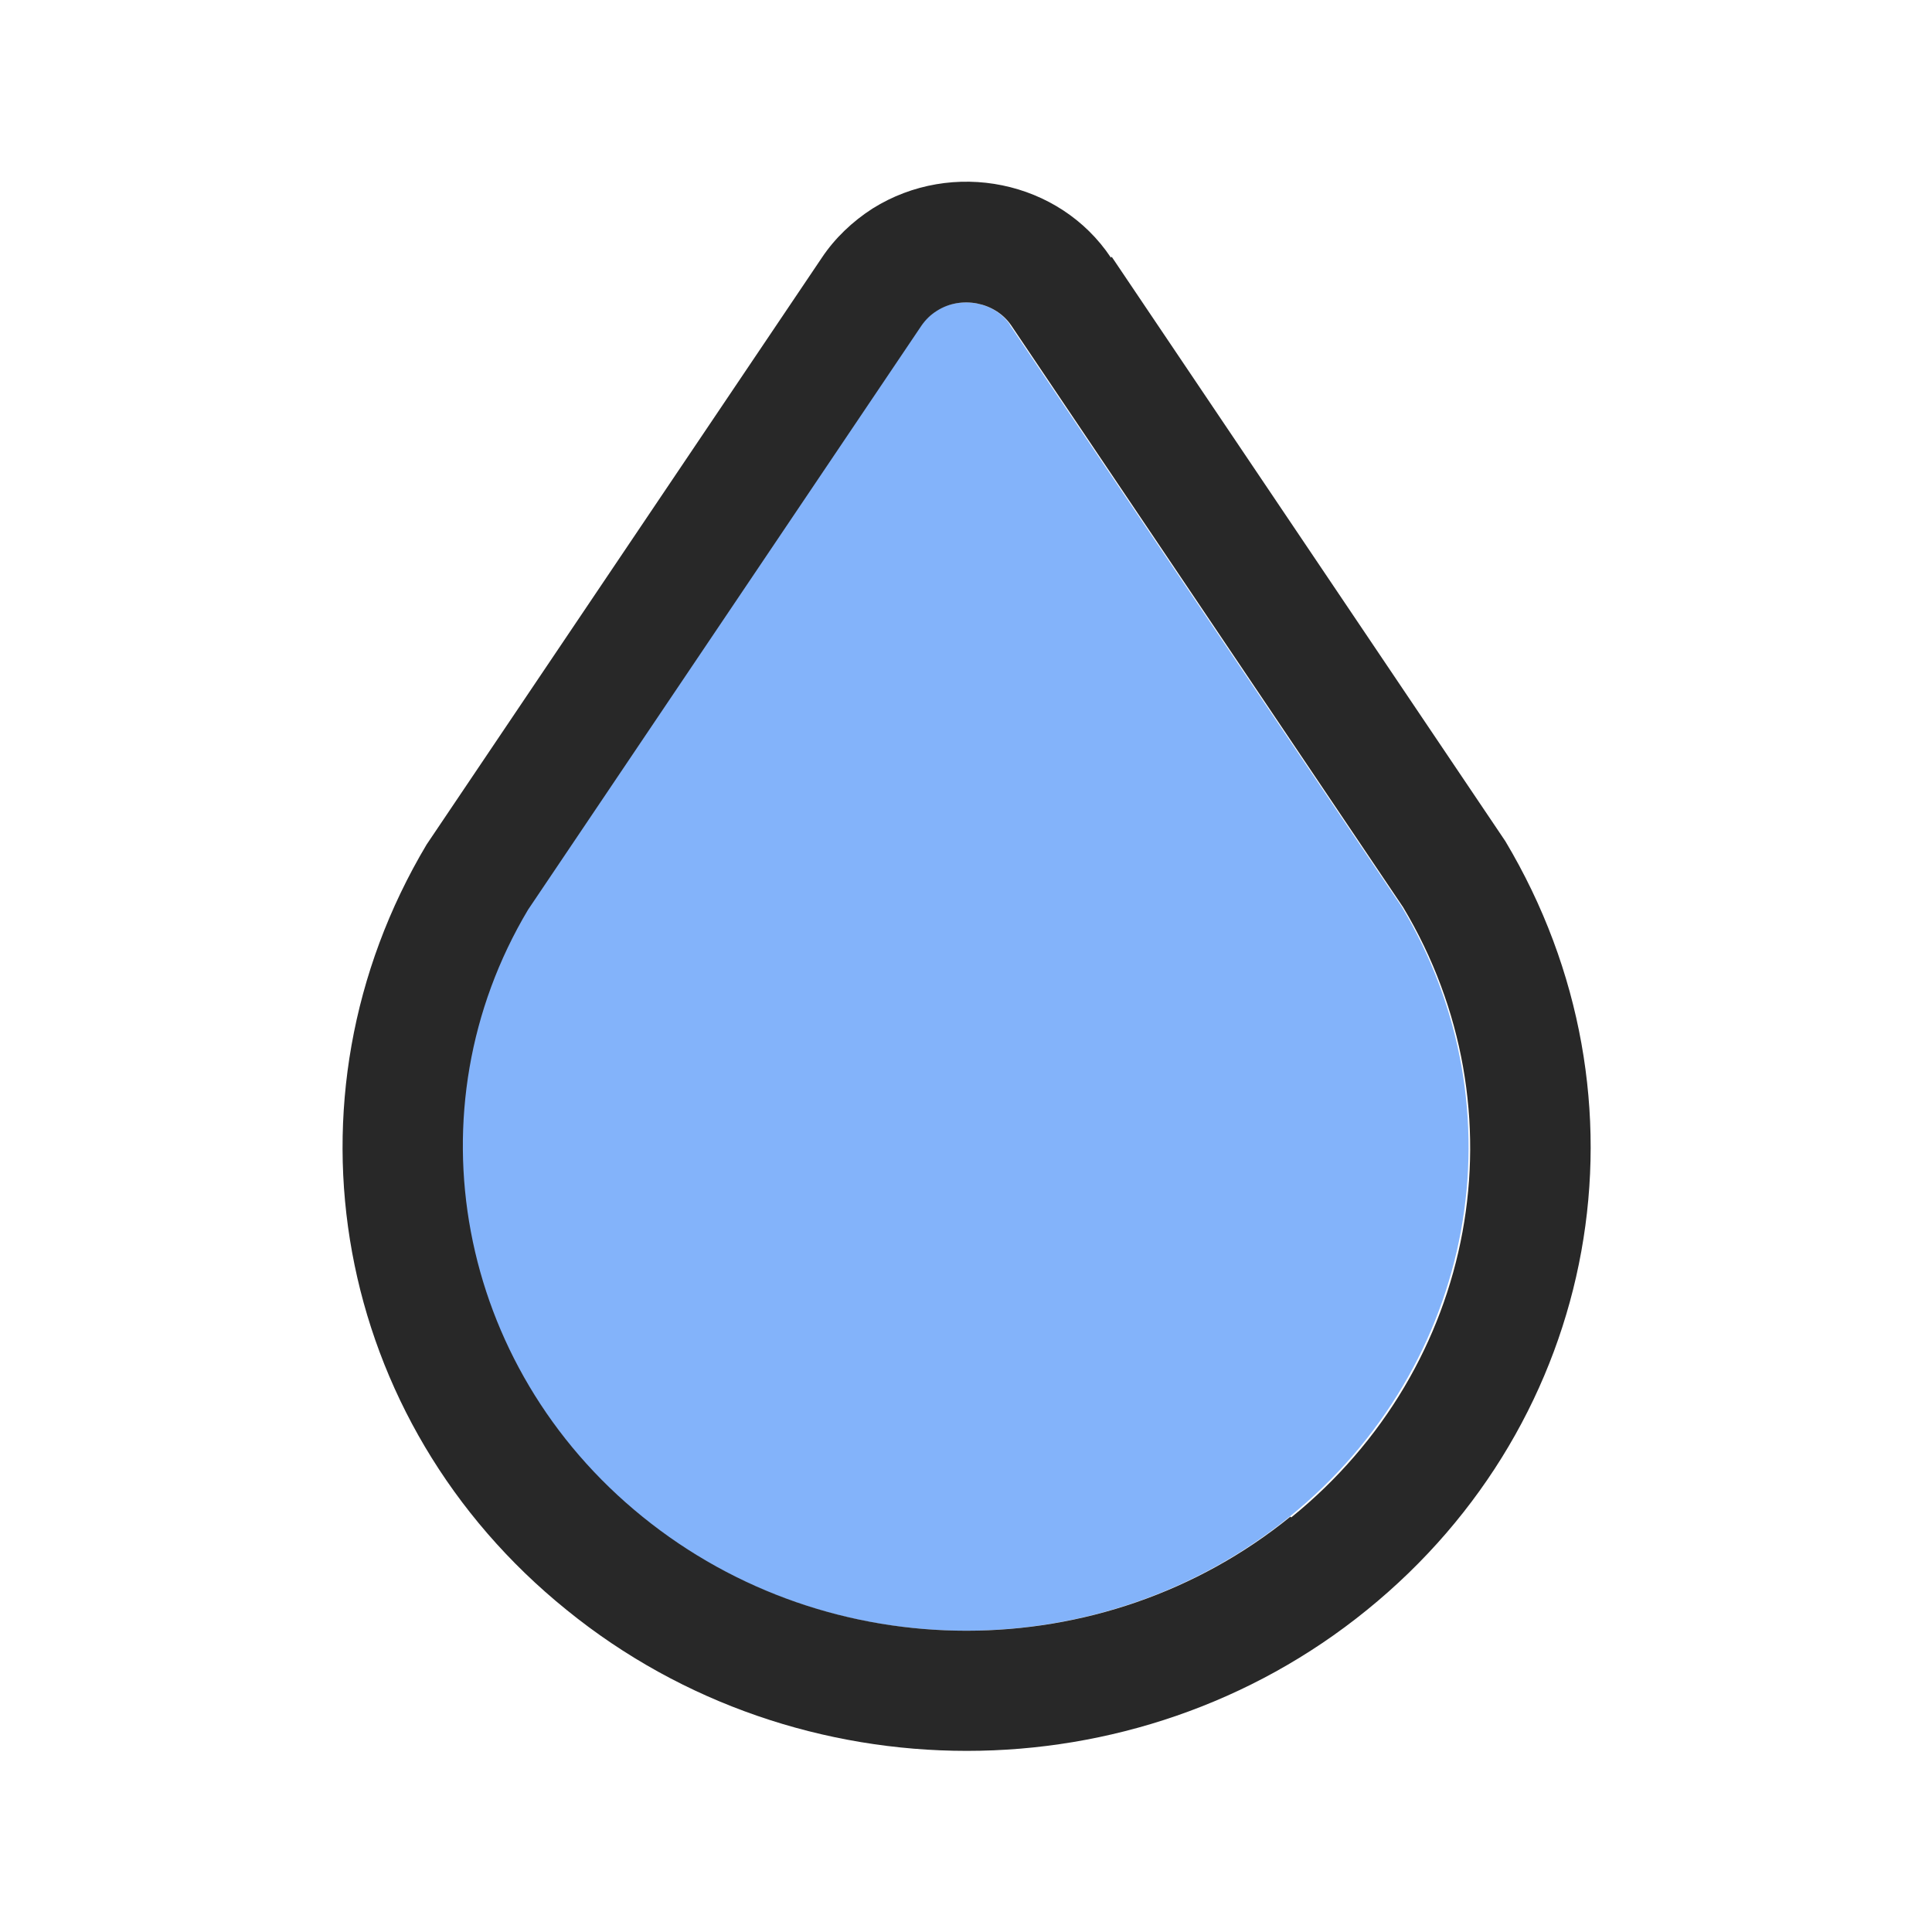 <svg width="80" height="80" viewBox="0 0 80 80" fill="none" xmlns="http://www.w3.org/2000/svg">
<g clip-path="url(#clip0_60_2977)">
<path d="M41.834 13.467C41.201 12.5 39.801 12.233 38.767 12.867C38.534 13.033 38.301 13.233 38.134 13.467L21.834 37.667C16.901 45.967 18.834 56.567 26.567 62.8C34.334 69.1 45.634 69.1 53.401 62.8C61.101 56.567 63.067 45.933 58.034 37.533L41.801 13.433L41.834 13.467Z" fill="#83B3FA"/>
<path d="M46 10.667C43.867 7.467 39.434 6.567 36.134 8.633C35.3 9.167 34.567 9.867 34.034 10.667L17.667 34.967C11.367 45.533 13.8 58.867 23.467 66.667C28.267 70.567 34.167 72.5 40.034 72.5C45.9 72.5 51.8 70.567 56.6 66.667C66.267 58.833 68.7 45.5 62.334 34.833L46.034 10.633L46 10.667ZM53.434 62.8C45.667 69.1 34.367 69.1 26.6 62.8C18.9 56.567 16.934 45.933 21.867 37.667L38.167 13.467C38.334 13.233 38.534 13.033 38.8 12.867C39.8 12.233 41.2 12.5 41.867 13.467L58.1 37.567C63.134 45.967 61.167 56.6 53.467 62.833L53.434 62.8Z" fill="#282828"/>
</g>
<defs>
<clipPath id="clip0_60_2977">
<rect width="80" height="80" fill="white"/>
</clipPath>
</defs>
</svg>
